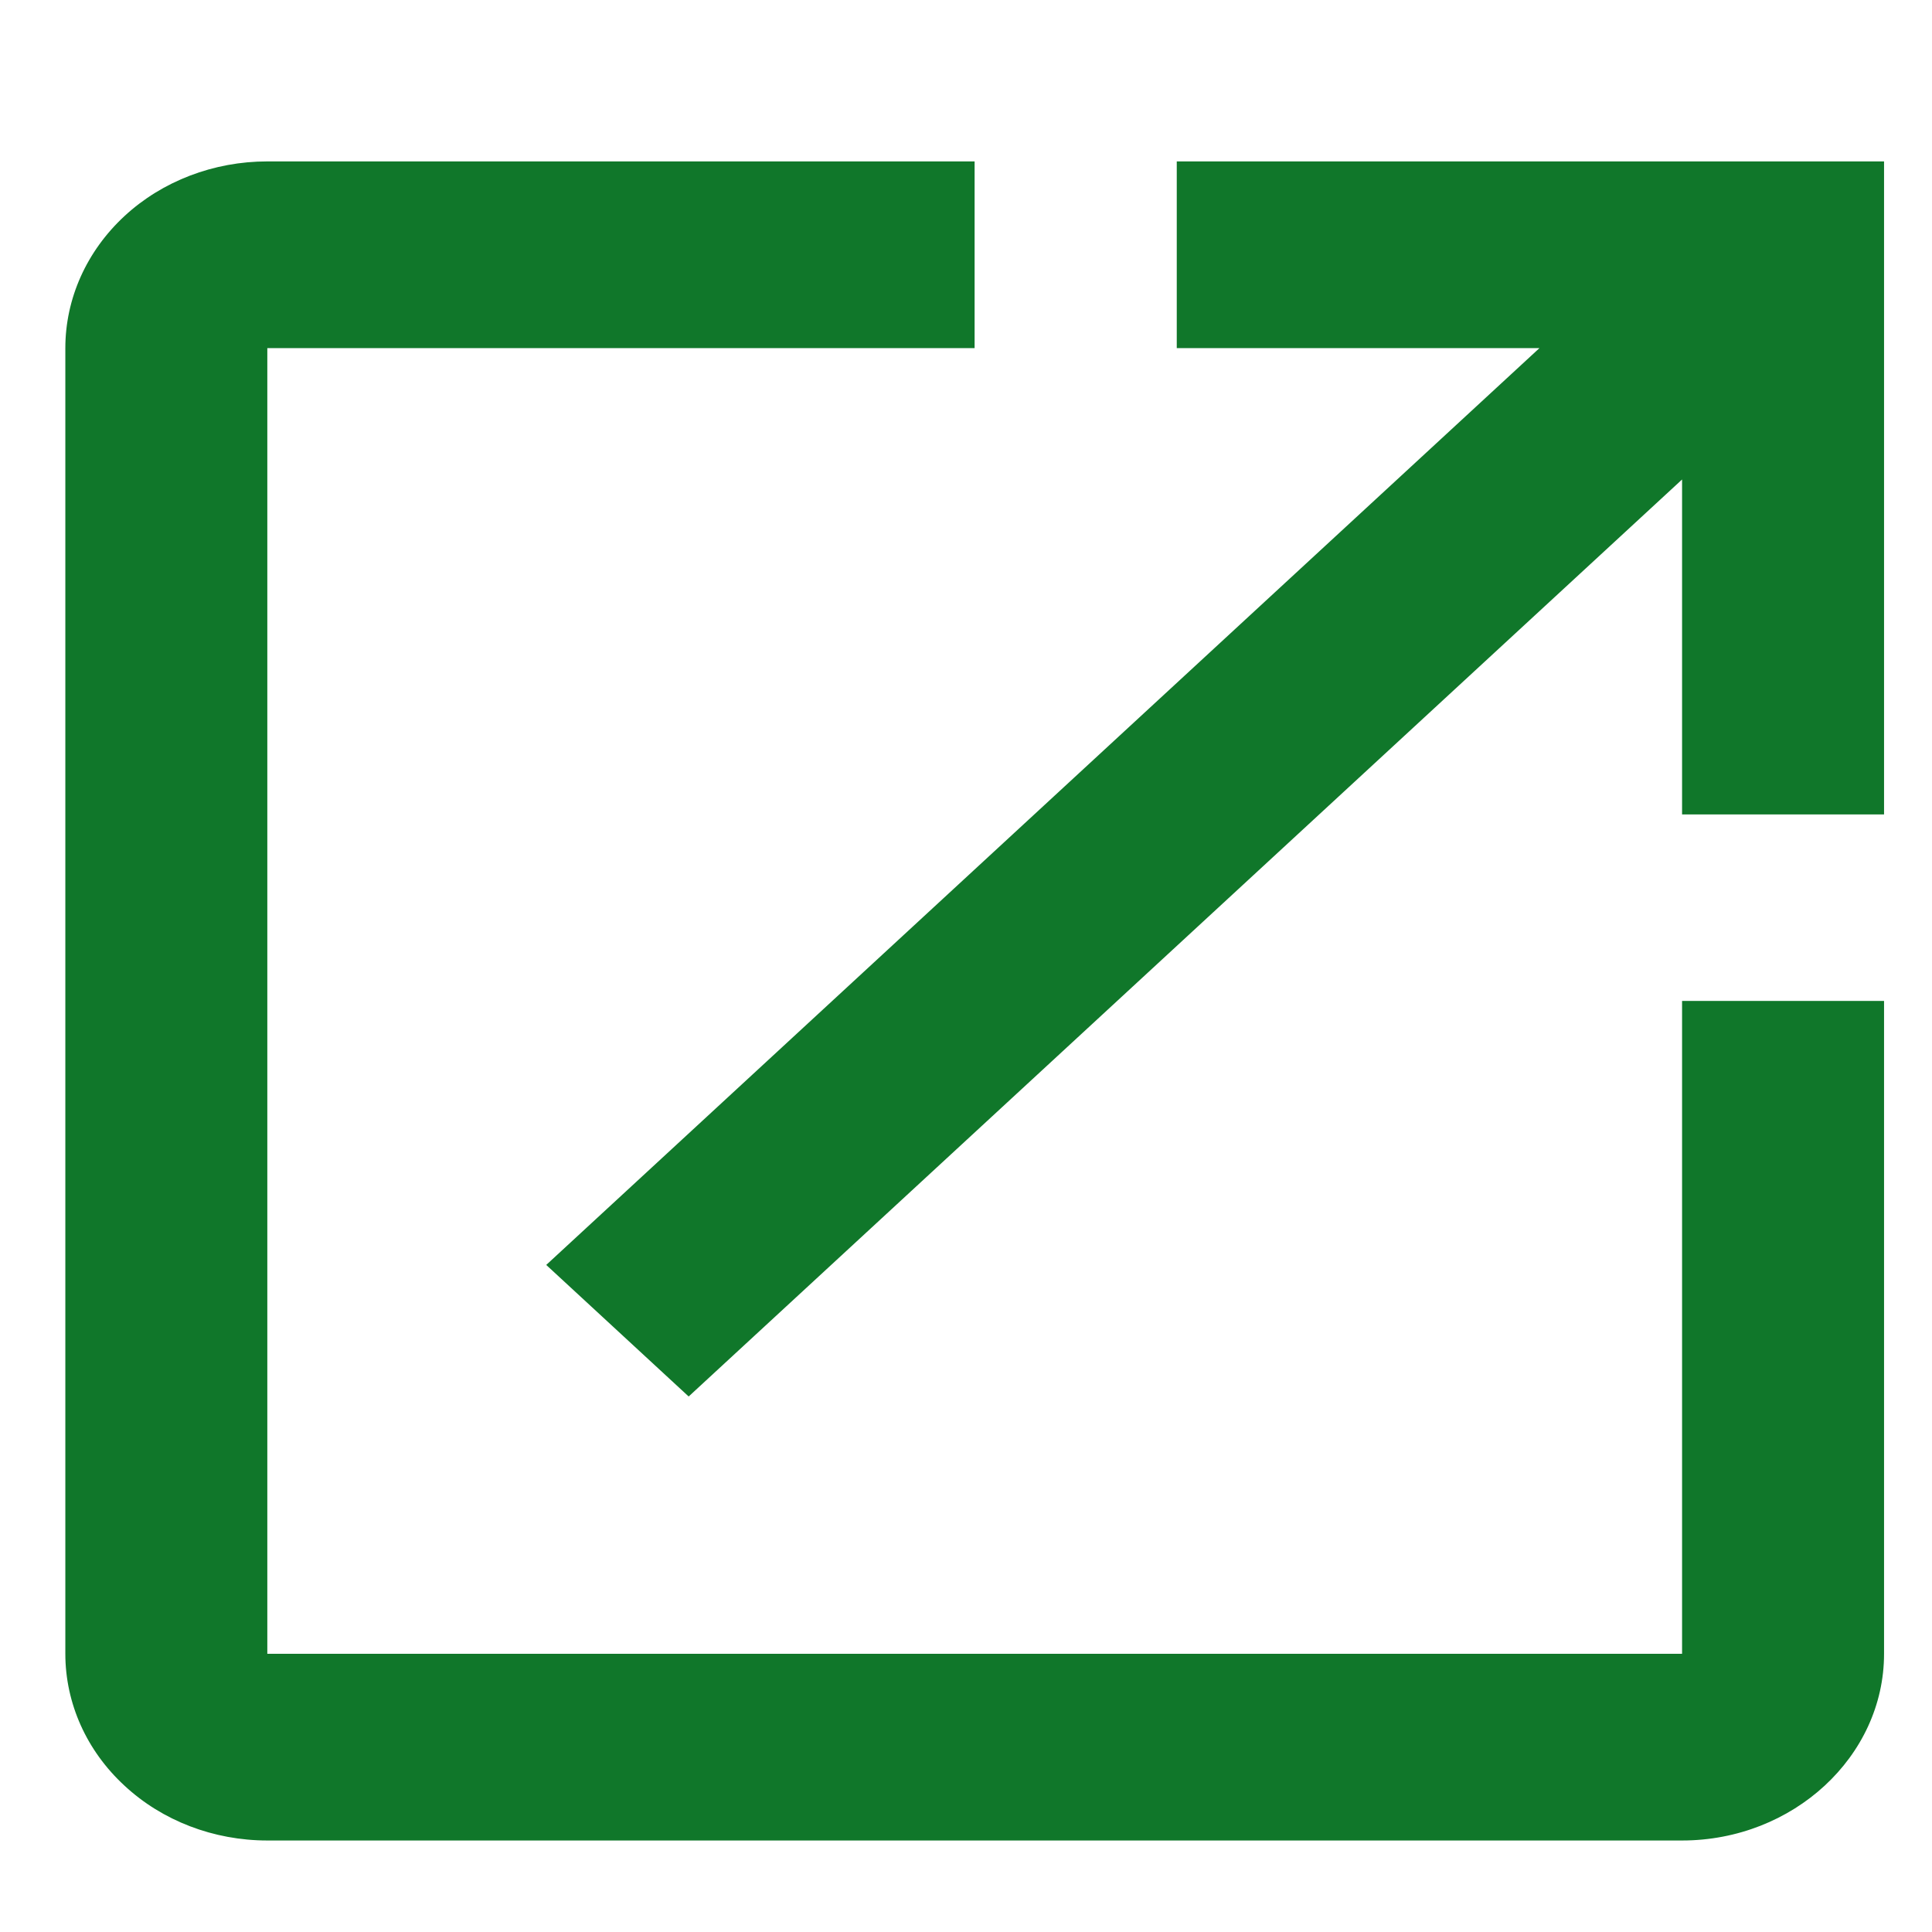 <svg width="11" height="11" viewBox="0 0 11 11" fill="none" xmlns="http://www.w3.org/2000/svg">
<path d="M9.577 9.416H1.522V1.982H5.549V0.919H1.522C1.217 0.919 0.924 1.031 0.709 1.23C0.493 1.43 0.372 1.7 0.372 1.982V9.416C0.372 9.698 0.493 9.968 0.709 10.167C0.924 10.367 1.217 10.479 1.522 10.479H9.577C10.209 10.479 10.727 10.001 10.727 9.416V5.699H9.577V9.416ZM6.7 0.919V1.982H8.765L3.11 7.202L3.921 7.951L9.577 2.73V4.637H10.727V0.919H6.7Z" fill="#10772A"/>
</svg>
